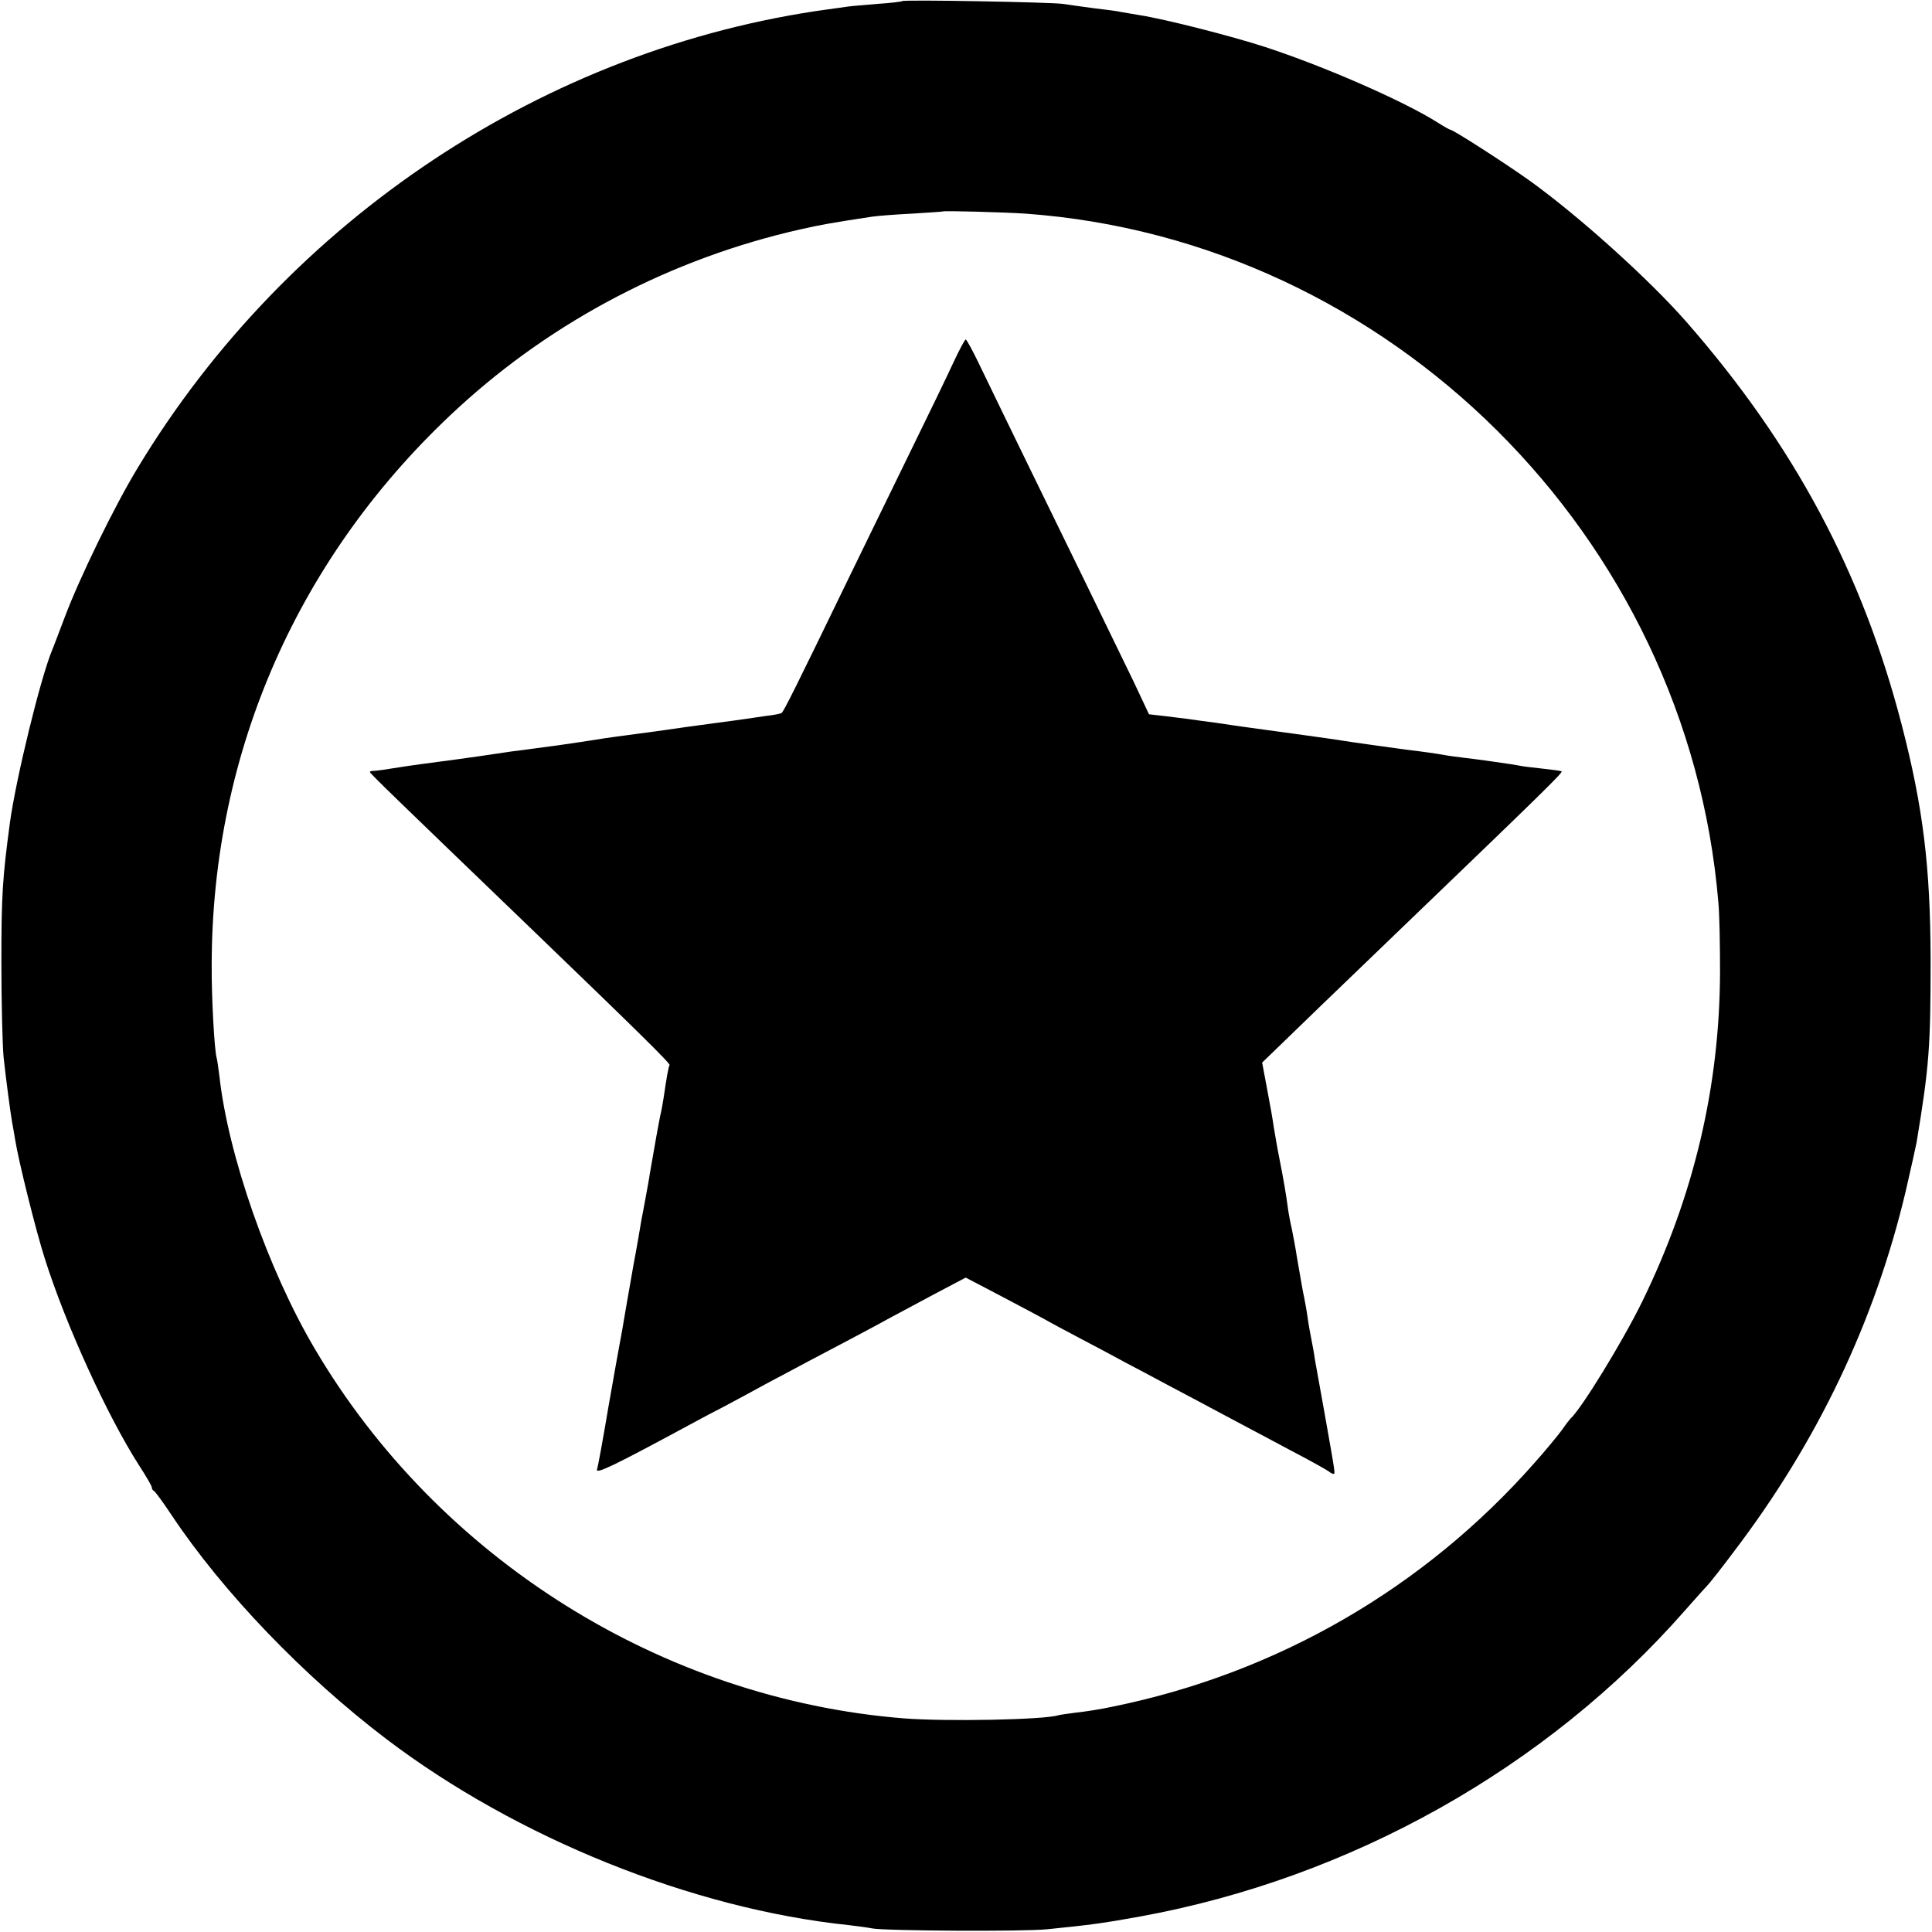 <?xml version="1.0" standalone="no"?>
<!DOCTYPE svg PUBLIC "-//W3C//DTD SVG 20010904//EN"
 "http://www.w3.org/TR/2001/REC-SVG-20010904/DTD/svg10.dtd">
<svg version="1.0" xmlns="http://www.w3.org/2000/svg"
 width="700pt" height="700pt" viewBox="0 0 700 700"
 preserveAspectRatio="xMidYMid meet">
<g transform="translate(0,700) scale(0.1,-0.1)"
fill="#000000" stroke="none">
<path d="M3269 6996 c-2 -2 -42 -7 -89 -10 -47 -4 -96 -8 -110 -10 -14 -2 -46
-7 -71 -10 -1021 -140 -1956 -760 -2500 -1661 -85 -140 -210 -397 -264 -540
-21 -55 -41 -109 -46 -120 -43 -104 -131 -466 -153 -625 -27 -202 -31 -263
-31 -505 0 -148 4 -304 8 -345 8 -76 25 -203 31 -237 2 -10 7 -38 11 -63 12
-76 75 -329 107 -429 76 -241 227 -571 341 -749 26 -40 47 -76 47 -81 0 -5 3
-11 8 -13 4 -2 33 -41 64 -88 186 -279 478 -583 778 -811 473 -359 1109 -615
1675 -674 33 -4 71 -9 85 -12 45 -9 553 -12 635 -3 159 16 202 22 335 46 764
139 1475 539 1975 1109 33 37 68 77 78 87 10 10 55 67 99 126 303 398 511 834
623 1307 18 77 35 156 39 175 46 277 51 347 51 665 -1 335 -27 549 -105 850
-143 551 -389 1012 -780 1459 -135 154 -390 384 -570 513 -87 62 -275 183
-285 183 -3 0 -24 12 -46 26 -125 79 -414 205 -626 274 -123 40 -363 101 -453
115 -25 4 -54 9 -65 11 -11 3 -56 9 -100 14 -44 6 -96 13 -115 16 -41 6 -574
16 -581 10z m446 -770 c1320 -95 2400 -1168 2511 -2496 4 -41 6 -154 6 -250
-1 -415 -94 -811 -282 -1196 -71 -145 -222 -391 -260 -424 -3 -3 -17 -21 -30
-40 -14 -19 -58 -73 -100 -120 -401 -455 -934 -763 -1531 -884 -41 -9 -100
-18 -130 -21 -30 -4 -59 -8 -66 -10 -51 -16 -403 -23 -558 -11 -876 70 -1687
579 -2135 1340 -169 286 -314 703 -345 987 -4 30 -8 60 -10 66 -8 25 -19 220
-18 338 1 775 317 1488 893 2017 345 317 775 542 1240 647 75 17 121 25 260
46 19 3 85 8 145 11 61 4 111 7 112 8 4 3 225 -3 298 -8z"/>
<path d="M3455 5688 c-21 -46 -99 -207 -173 -358 -74 -151 -169 -347 -212
-435 -184 -380 -231 -474 -238 -478 -4 -3 -29 -8 -57 -11 -27 -4 -61 -9 -75
-11 -14 -2 -63 -9 -110 -15 -84 -11 -131 -18 -180 -25 -14 -2 -63 -9 -110 -15
-47 -6 -96 -13 -110 -15 -14 -2 -54 -9 -90 -14 -60 -9 -86 -13 -195 -27 -41
-5 -55 -7 -135 -19 -25 -4 -56 -8 -70 -10 -14 -2 -63 -9 -110 -15 -47 -6 -96
-13 -110 -15 -88 -14 -116 -18 -127 -18 -7 0 -13 -2 -13 -4 0 -5 83 -85 591
-574 380 -366 498 -482 495 -488 -4 -6 -10 -40 -22 -121 -3 -19 -7 -42 -9 -50
-4 -13 -28 -148 -41 -225 -2 -16 -9 -52 -14 -80 -5 -27 -12 -66 -16 -85 -3
-19 -16 -96 -30 -170 -23 -132 -29 -165 -39 -225 -3 -16 -7 -41 -10 -55 -3
-14 -21 -117 -41 -230 -19 -113 -37 -213 -41 -224 -5 -18 58 12 312 149 33 18
98 53 145 77 47 25 114 61 150 81 105 56 208 111 315 167 55 29 120 64 145 78
25 13 95 51 157 84 l112 59 128 -67 c70 -37 142 -75 158 -84 17 -10 75 -41
130 -70 55 -29 129 -68 165 -88 36 -19 101 -53 145 -77 44 -23 143 -76 220
-117 77 -41 190 -101 250 -133 61 -32 114 -62 119 -66 6 -5 13 -9 17 -9 7 0 9
-10 -31 215 -17 94 -33 184 -36 200 -2 17 -9 55 -15 85 -6 30 -12 69 -14 85
-3 17 -7 41 -10 55 -6 27 -10 54 -26 145 -5 33 -14 80 -19 105 -6 25 -12 59
-14 75 -6 47 -16 104 -31 180 -8 39 -16 89 -20 112 -3 23 -14 85 -24 137 l-18
96 216 209 c119 114 251 242 293 282 510 490 581 560 576 564 -1 2 -32 6 -68
10 -36 4 -72 8 -80 10 -29 6 -165 25 -210 30 -25 3 -56 7 -70 10 -23 4 -69 11
-137 19 -72 10 -189 26 -226 32 -16 3 -95 14 -175 25 -81 11 -159 22 -175 24
-15 2 -64 9 -110 16 -45 6 -91 12 -102 14 -11 1 -47 6 -81 10 l-61 7 -55 117
c-31 64 -109 224 -173 356 -110 225 -292 598 -388 797 -23 48 -45 88 -48 88
-3 0 -23 -37 -44 -82z"/>
</g>
</svg>
